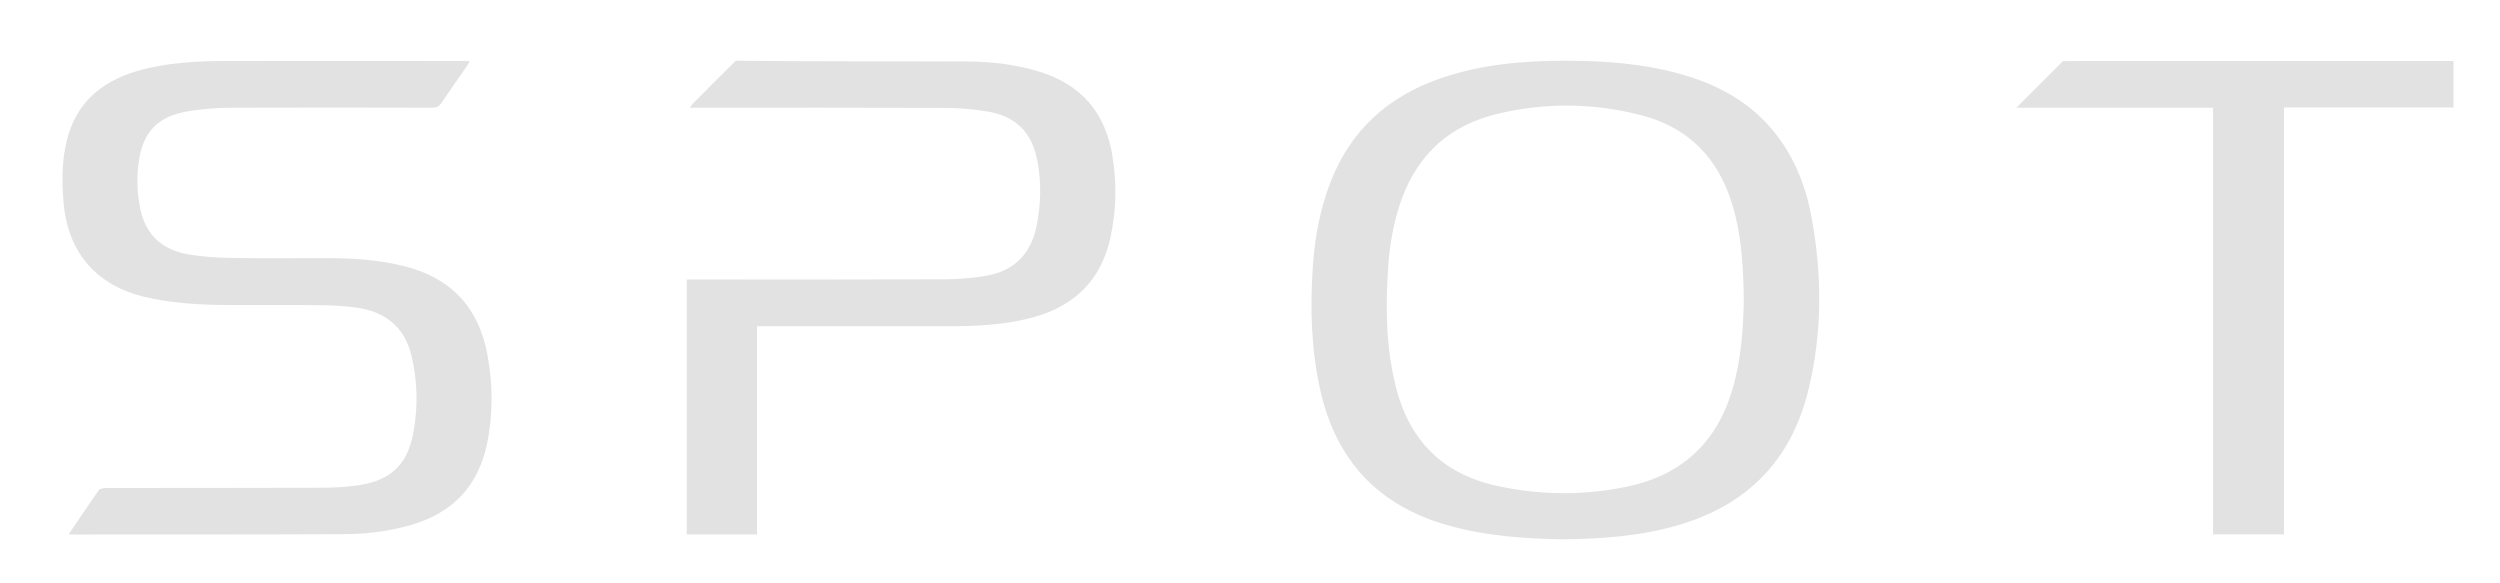 <?xml version="1.0" encoding="UTF-8"?>
<svg xmlns="http://www.w3.org/2000/svg" version="1.1" viewBox="0 0 298.41 69.63">
  <defs>
    <style>
      .cls-1 {
        fill: #e2e2e2;
      }
    </style>
  </defs>
  <!-- Generator: Adobe Illustrator 28.6.0, SVG Export Plug-In . SVG Version: 1.2.0 Build 709)  -->
  <g>
    <g id="Layer_1">
      <g>
        <path class="cls-1" d="M186.65,64.38c-4.76-.07-9.48-.41-14.08-1.75-8.19-2.39-13.1-7.78-14.96-15.99-1.11-4.91-1.24-9.88-.9-14.88.24-3.49.87-6.89,2.16-10.16,2.4-6.09,6.82-10.07,12.99-12.22,4.88-1.7,9.94-2.14,15.06-2.13,4.6,0,9.16.33,13.61,1.57,4.3,1.2,8.12,3.19,11.02,6.66,2.55,3.04,3.97,6.6,4.68,10.43,1.28,6.92,1.3,13.85-.39,20.71-2.05,8.33-7.29,13.69-15.61,16.09-4.44,1.28-9,1.62-13.6,1.66M208.14,35.48c-.04-3.23-.23-6.44-.97-9.6-1.45-6.2-4.99-10.52-11.35-12.15-5.66-1.45-11.39-1.5-17.08-.14-5.56,1.33-9.39,4.68-11.38,10.04-.98,2.65-1.47,5.41-1.66,8.22-.33,4.81-.27,9.6.91,14.31,1.59,6.35,5.52,10.39,12.01,11.82,5.16,1.14,10.35,1.19,15.52.12,6.49-1.33,10.71-5.17,12.61-11.49,1.09-3.64,1.35-7.38,1.4-11.14"/>
        <path class="cls-1" d="M8.19,63.79c1.24-1.83,2.39-3.56,3.59-5.26.14-.2.56-.28.85-.28,8.54-.01,17.08,0,25.62-.03,1.56,0,3.14-.08,4.68-.32,3.77-.6,5.71-2.49,6.41-6.24.57-3.09.51-6.2-.24-9.26-.82-3.37-3.11-5.18-6.46-5.67-1.41-.21-2.84-.28-4.26-.3-3.74-.04-7.49,0-11.23-.02-3.28-.02-6.54-.2-9.75-.94-5.85-1.35-9.29-5.28-9.81-11.27-.21-2.44-.22-4.86.34-7.26,1.06-4.53,4.05-7.17,8.4-8.45,3.52-1.03,7.14-1.2,10.77-1.21,9.43-.02,18.86,0,28.29,0,.2,0,.41.02.7.04-.17.26-.28.46-.41.64-1,1.44-2.01,2.87-2.99,4.33-.28.42-.58.57-1.08.57-7.96-.02-15.91-.03-23.87,0-1.72,0-3.46.13-5.17.4-3.79.6-5.56,2.5-6.04,6.28-.23,1.82-.15,3.65.23,5.44.65,3.09,2.64,4.84,5.66,5.37,1.7.3,3.44.41,5.16.44,3.79.06,7.58.01,11.37.02,3.09,0,6.17.19,9.19.93,5.63,1.38,8.99,4.89,10.04,10.6.66,3.58.69,7.17-.07,10.74-1.07,5.02-4.16,8.18-9.08,9.59-2.6.75-5.28,1.08-7.97,1.09-10.81.05-21.62.03-32.43.04-.11,0-.22-.02-.46-.03"/>
        <path class="cls-1" d="M132.78,18.59c-.83-5.1-3.69-8.47-8.64-10.01-2.82-.88-5.72-1.22-8.65-1.24-8.46-.04-18.98.01-27.67-.09-1.72,1.7-3.43,3.41-5.13,5.13-.11.16-.23.31-.34.48h.89c9.83,0,19.66-.02,29.49.02,1.7,0,3.42.14,5.09.42,3.43.57,5.35,2.48,6,5.88.5,2.6.43,5.22-.09,7.81-.68,3.35-2.72,5.38-6.09,5.94-1.58.26-3.21.4-4.81.41-10.02.04-20.03.02-30.05.02h-.81v30.43h8.39v-24.85h.9c7.35,0,14.7.01,22.04,0,3.4,0,6.78-.17,10.08-1.08,4.89-1.36,8.03-4.42,9.15-9.43.73-3.26.79-6.54.25-9.83"/>
        <path class="cls-1" d="M250.49,7.28c-1.41,0-2.83,0-4.24.02-1.85,1.85-3.71,3.71-5.56,5.56h23.47v50.92h8.47V12.83h20.23v-5.55h-42.37Z"/>
      </g>
    </g>
  </g>
</svg>